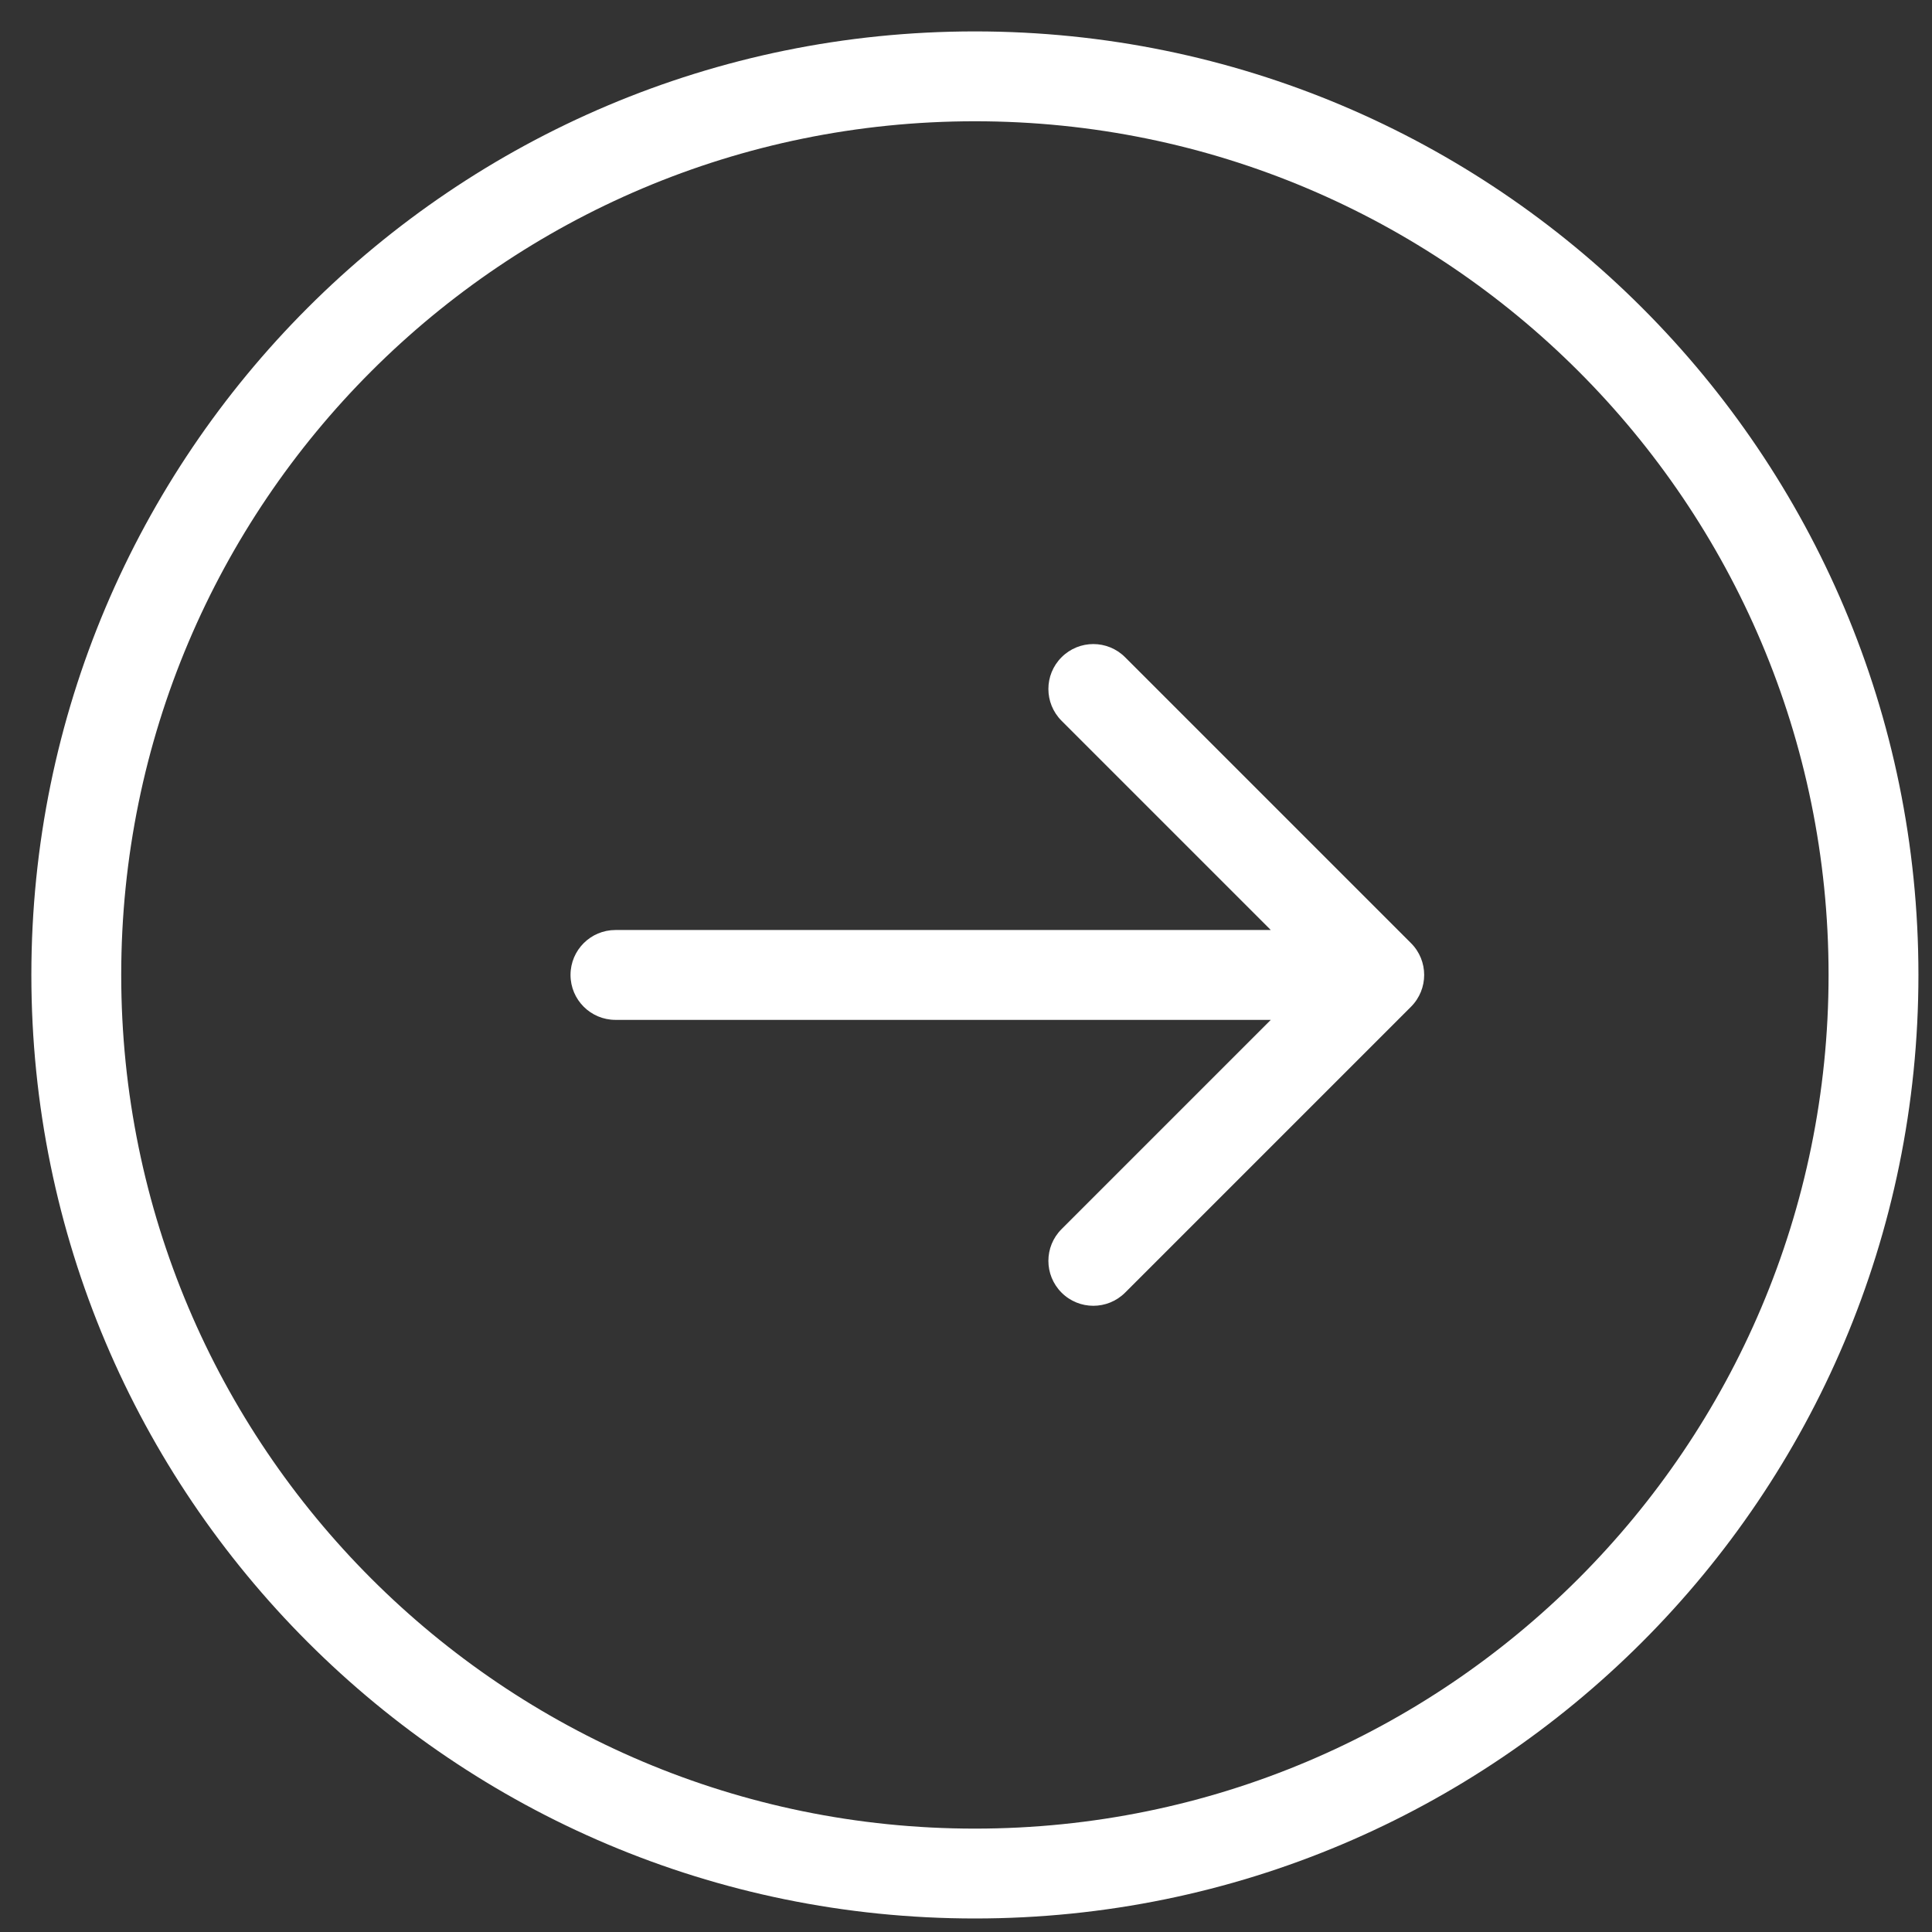 <?xml version="1.0" encoding="UTF-8"?> <svg xmlns="http://www.w3.org/2000/svg" width="43" height="43" viewBox="0 0 43 43" fill="none"><rect x="0" y="0" width="43" height="43" fill="#333333" stroke="none"/> <path fill-rule="evenodd" clip-rule="evenodd" d="M21.698 40.699C32.192 40.699 40.698 32.192 40.698 21.698C40.698 11.205 32.192 2.699 21.698 2.699C11.205 2.699 2.698 11.205 2.698 21.698C2.698 32.192 11.205 40.699 21.698 40.699ZM21.698 42.699C33.296 42.699 42.698 33.297 42.698 21.698C42.698 10.101 33.296 0.699 21.698 0.699C10.1 0.699 0.698 10.101 0.698 21.698C0.698 33.297 10.1 42.699 21.698 42.699Z" fill="white"></path> <path fill-rule="evenodd" clip-rule="evenodd" d="M25.041 14.628L31.405 20.992C31.795 21.382 31.795 22.015 31.405 22.406L25.041 28.77C24.65 29.16 24.017 29.16 23.627 28.77C23.236 28.379 23.236 27.746 23.627 27.356L28.284 22.699H13.698C13.146 22.699 12.698 22.251 12.698 21.699C12.698 21.146 13.146 20.699 13.698 20.699H28.284L23.627 16.042C23.236 15.651 23.236 15.018 23.627 14.628C24.017 14.237 24.65 14.237 25.041 14.628Z" fill="white"></path> </svg> 